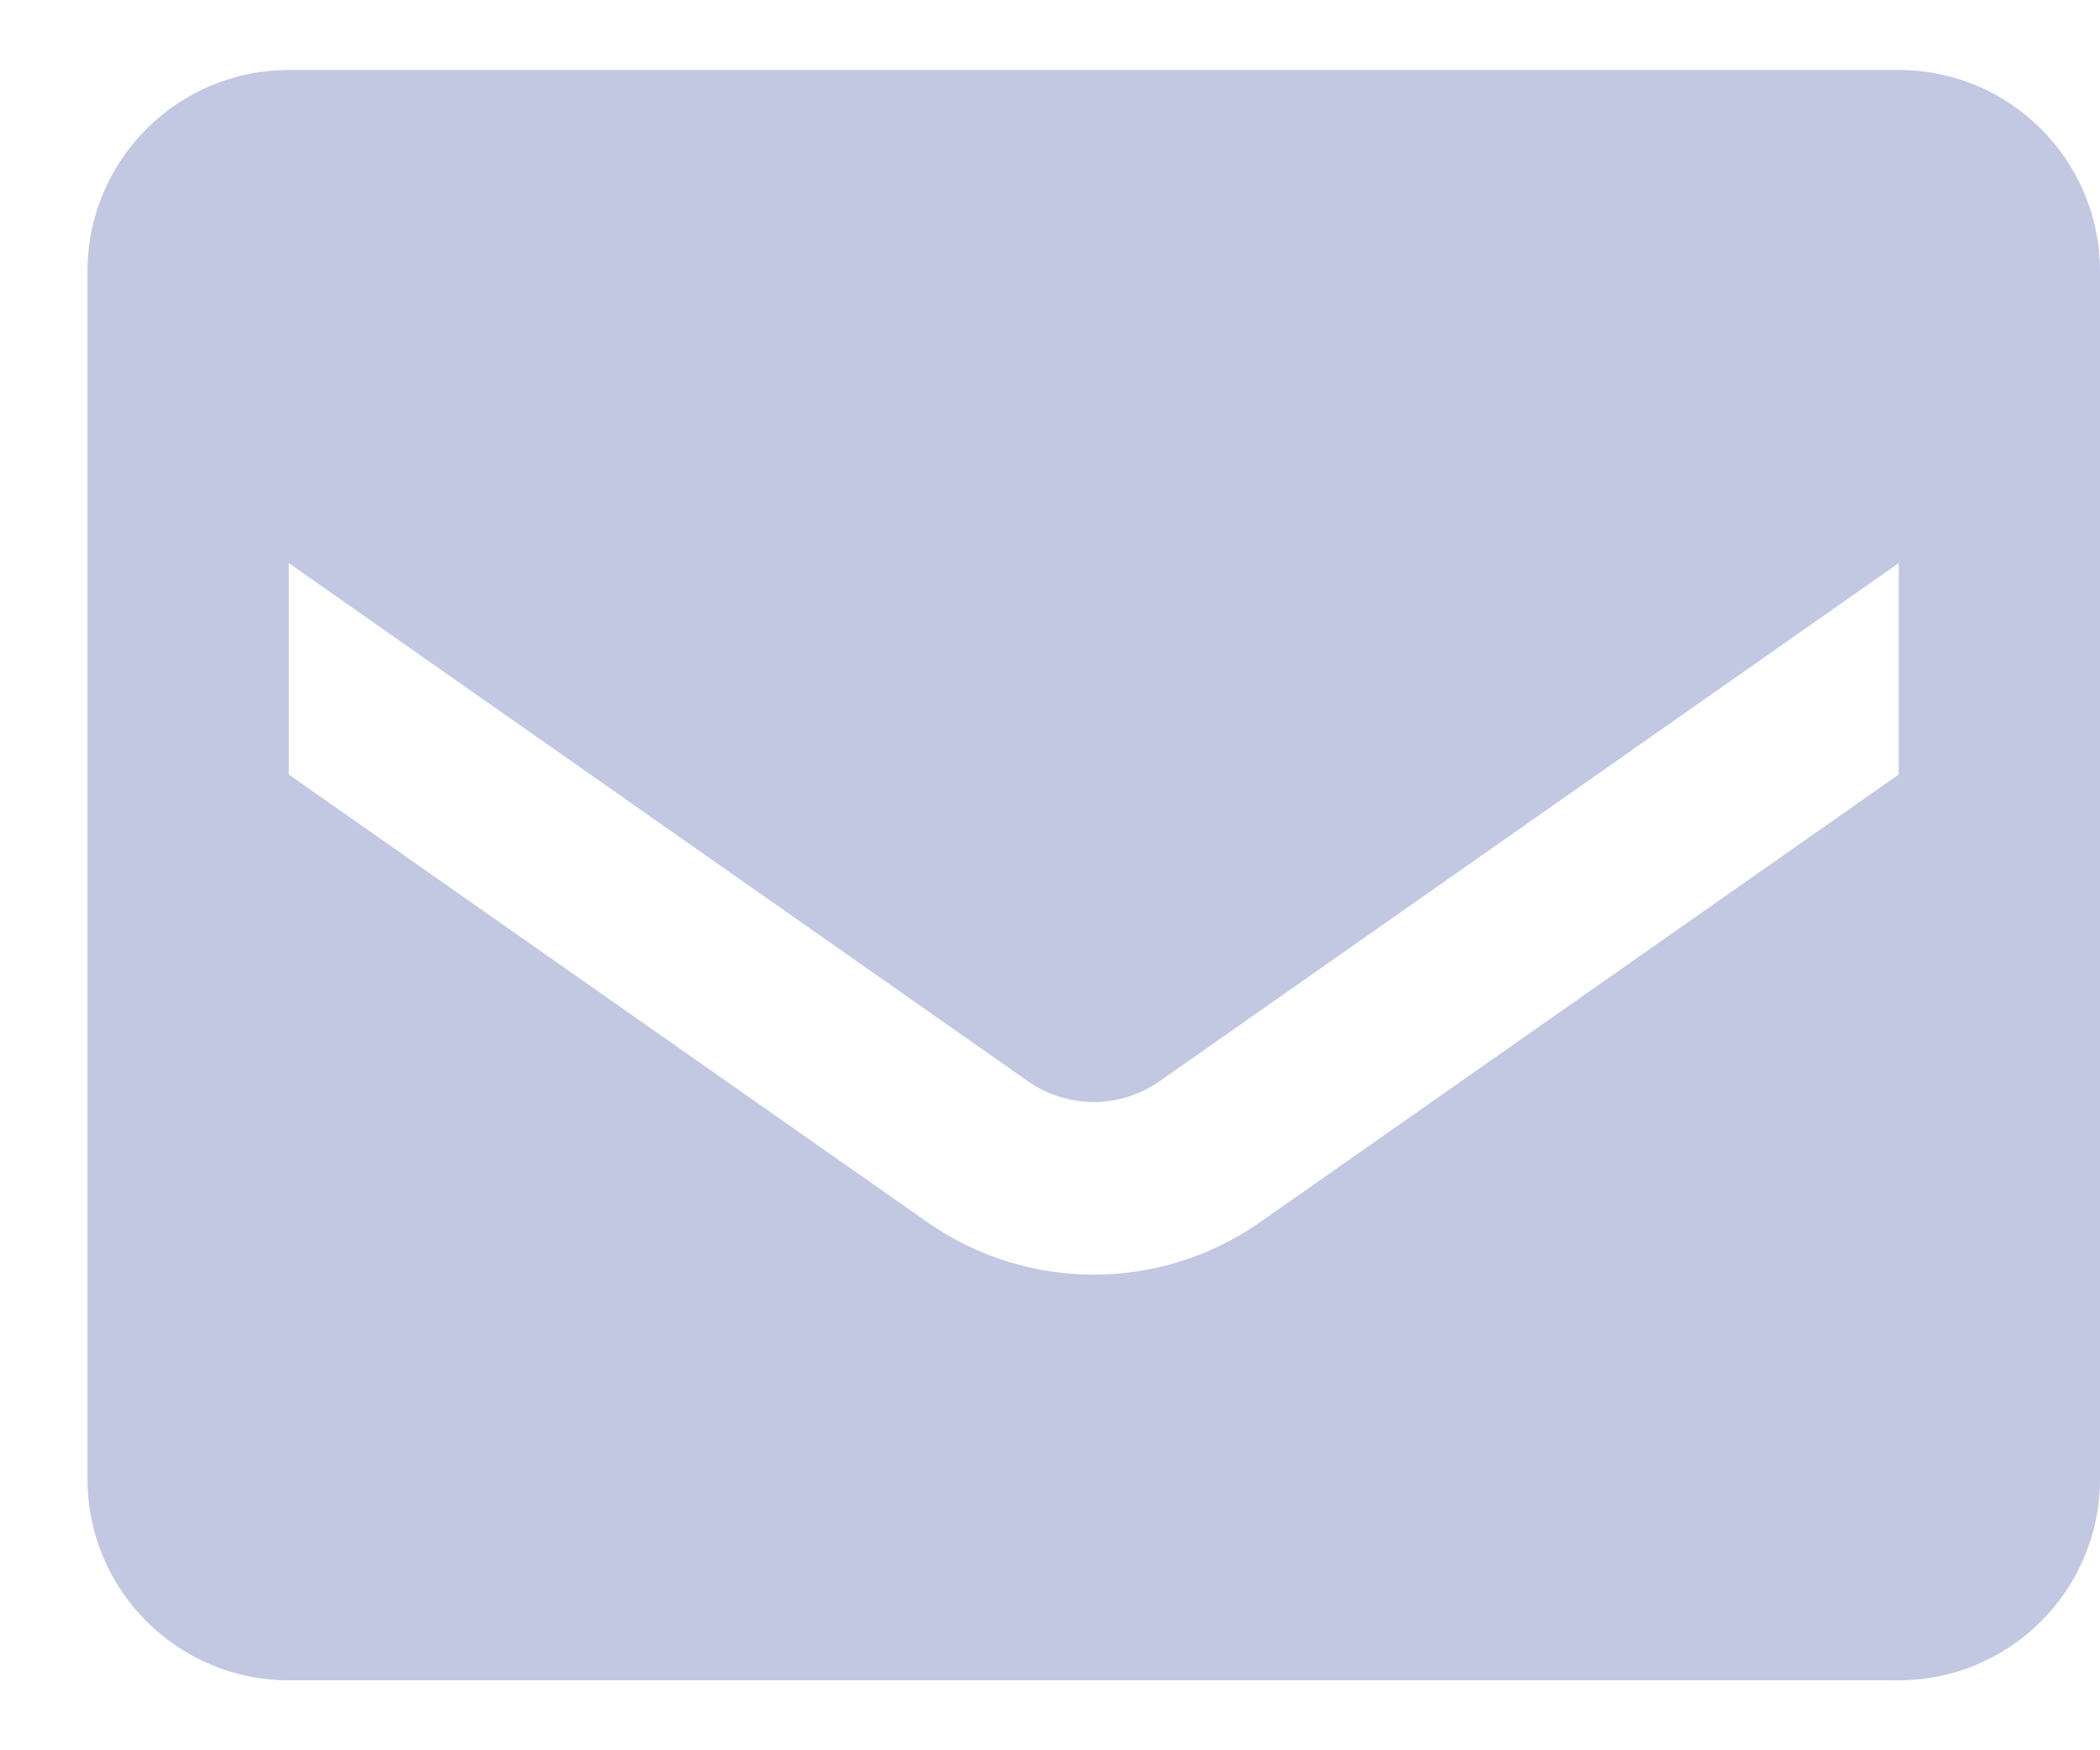 <svg width="12" height="10" viewBox="0 0 12 10" fill="none" xmlns="http://www.w3.org/2000/svg">
    <path fill-rule="evenodd" clip-rule="evenodd" d="M1.65 0.4H10.85C11.485 0.4 12 0.915 12 1.55V8.45C12 9.085 11.485 9.6 10.85 9.6H1.65C1.015 9.6 0.5 9.085 0.5 8.45V1.55C0.5 0.915 1.015 0.4 1.65 0.4ZM7.199 6.984L10.85 4.425V3.217L6.624 6.179C6.399 6.335 6.101 6.335 5.876 6.179L1.65 3.217V4.425L5.301 6.984C5.871 7.382 6.629 7.382 7.199 6.984Z" fill="#C2C7E2"/>
</svg>
